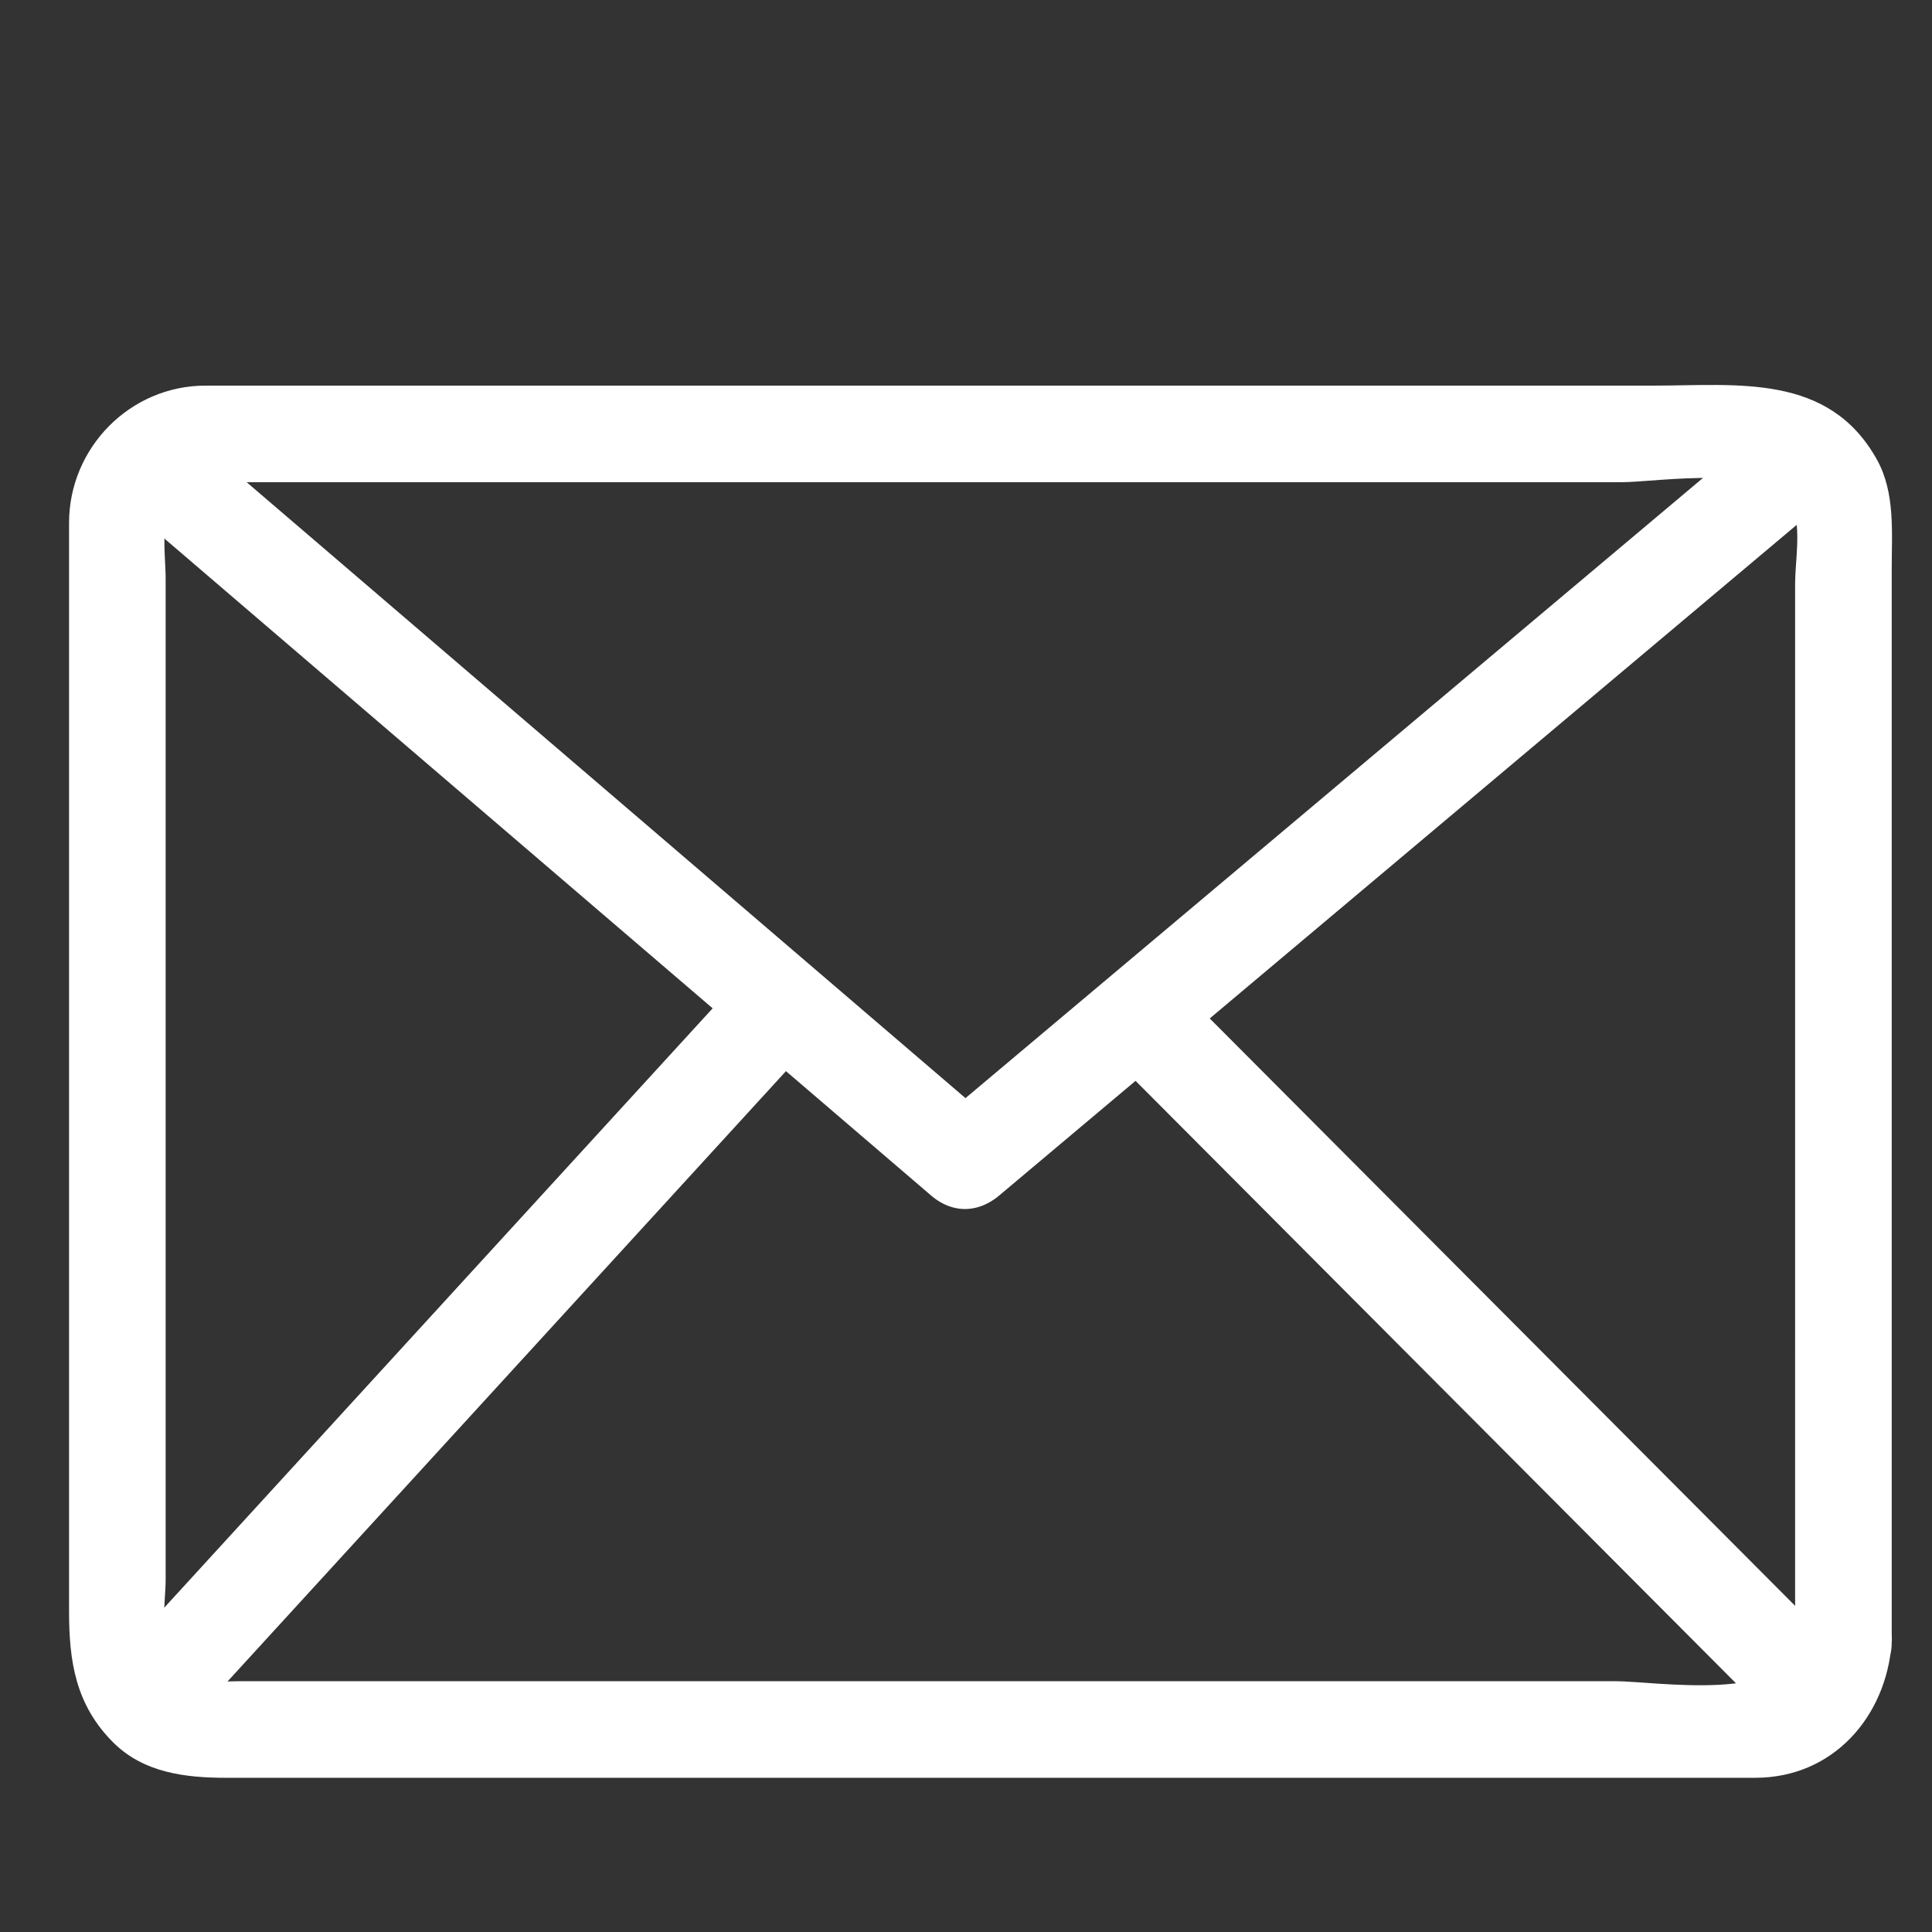 <?xml version="1.0" standalone="no"?><!DOCTYPE svg PUBLIC "-//W3C//DTD SVG 1.1//EN" "http://www.w3.org/Graphics/SVG/1.1/DTD/svg11.dtd"><svg t="1597199303921" class="icon" viewBox="0 0 1024 1024" version="1.1" xmlns="http://www.w3.org/2000/svg" p-id="11688" xmlns:xlink="http://www.w3.org/1999/xlink" width="48" height="48"><rect x="0" y="0" width="1024" height="1024" fill="#333333" stroke="none"/><defs><style type="text/css"></style></defs><path d="M951.45 870.595c-2.381 32.43-74.511 20.47-95.232 20.47H127.432c-11.899 0-27.551 2.504-35.707-8.305-7.905-10.481-3.927-33.531-3.927-45.44v-194.627-244.844-91.192c0-13.594-4.178-37.724 8.305-47.145 8.223-6.205 23.409-3.927 33.05-3.927h730.122c19.364 0 81.772-10.588 91.136 13.972 4.244 11.141 1.034 28.365 1.034 39.777v93.015l0.005 468.244c0 33.014 51.2 33.014 51.2 0V389.018 301.604c0-19.261 1.915-40.417-7.782-57.892-25.559-46.1-74.148-39.327-118.38-39.327H108.933c-39.997 0-72.335 32.963-72.335 72.776V853.914c0 26.348 3.333 49.541 23.342 69.55 16.21 16.21 38.41 18.801 59.94 18.801h810.429c41.283 0 69.443-32.389 72.335-71.67 2.427-32.957-48.794-32.727-51.195 0z" p-id="11689" fill="#ffffff"></path><path d="M77.998 277.617l415.447 355.978c11.305 9.692 24.883 9.523 36.204 0l441.375-371.154c25.303-21.279-11.11-57.303-36.198-36.204a33642133.146 33642133.146 0 0 1-441.38 371.159h36.204L114.207 241.413c-24.924-21.361-61.317 14.689-36.209 36.204z" p-id="11690" fill="#ffffff"></path><path d="M408.11 539.09l-330.455 361.175" p-id="11691" fill="#ffffff"></path><path d="M390.011 520.991l-330.46 361.175c-22.236 24.3 13.87 60.611 36.204 36.198l330.46-361.175c22.236-24.3-13.87-60.611-36.204-36.198z" p-id="11692" fill="#ffffff"></path><path d="M603.336 538.081l360.955 362.184" p-id="11693" fill="#ffffff"></path><path d="M585.236 556.18l360.955 362.184c23.327 23.409 59.525-12.8 36.198-36.198l-360.955-362.184c-23.327-23.414-59.525 12.8-36.198 36.198z" p-id="11694" fill="#ffffff"></path></svg>